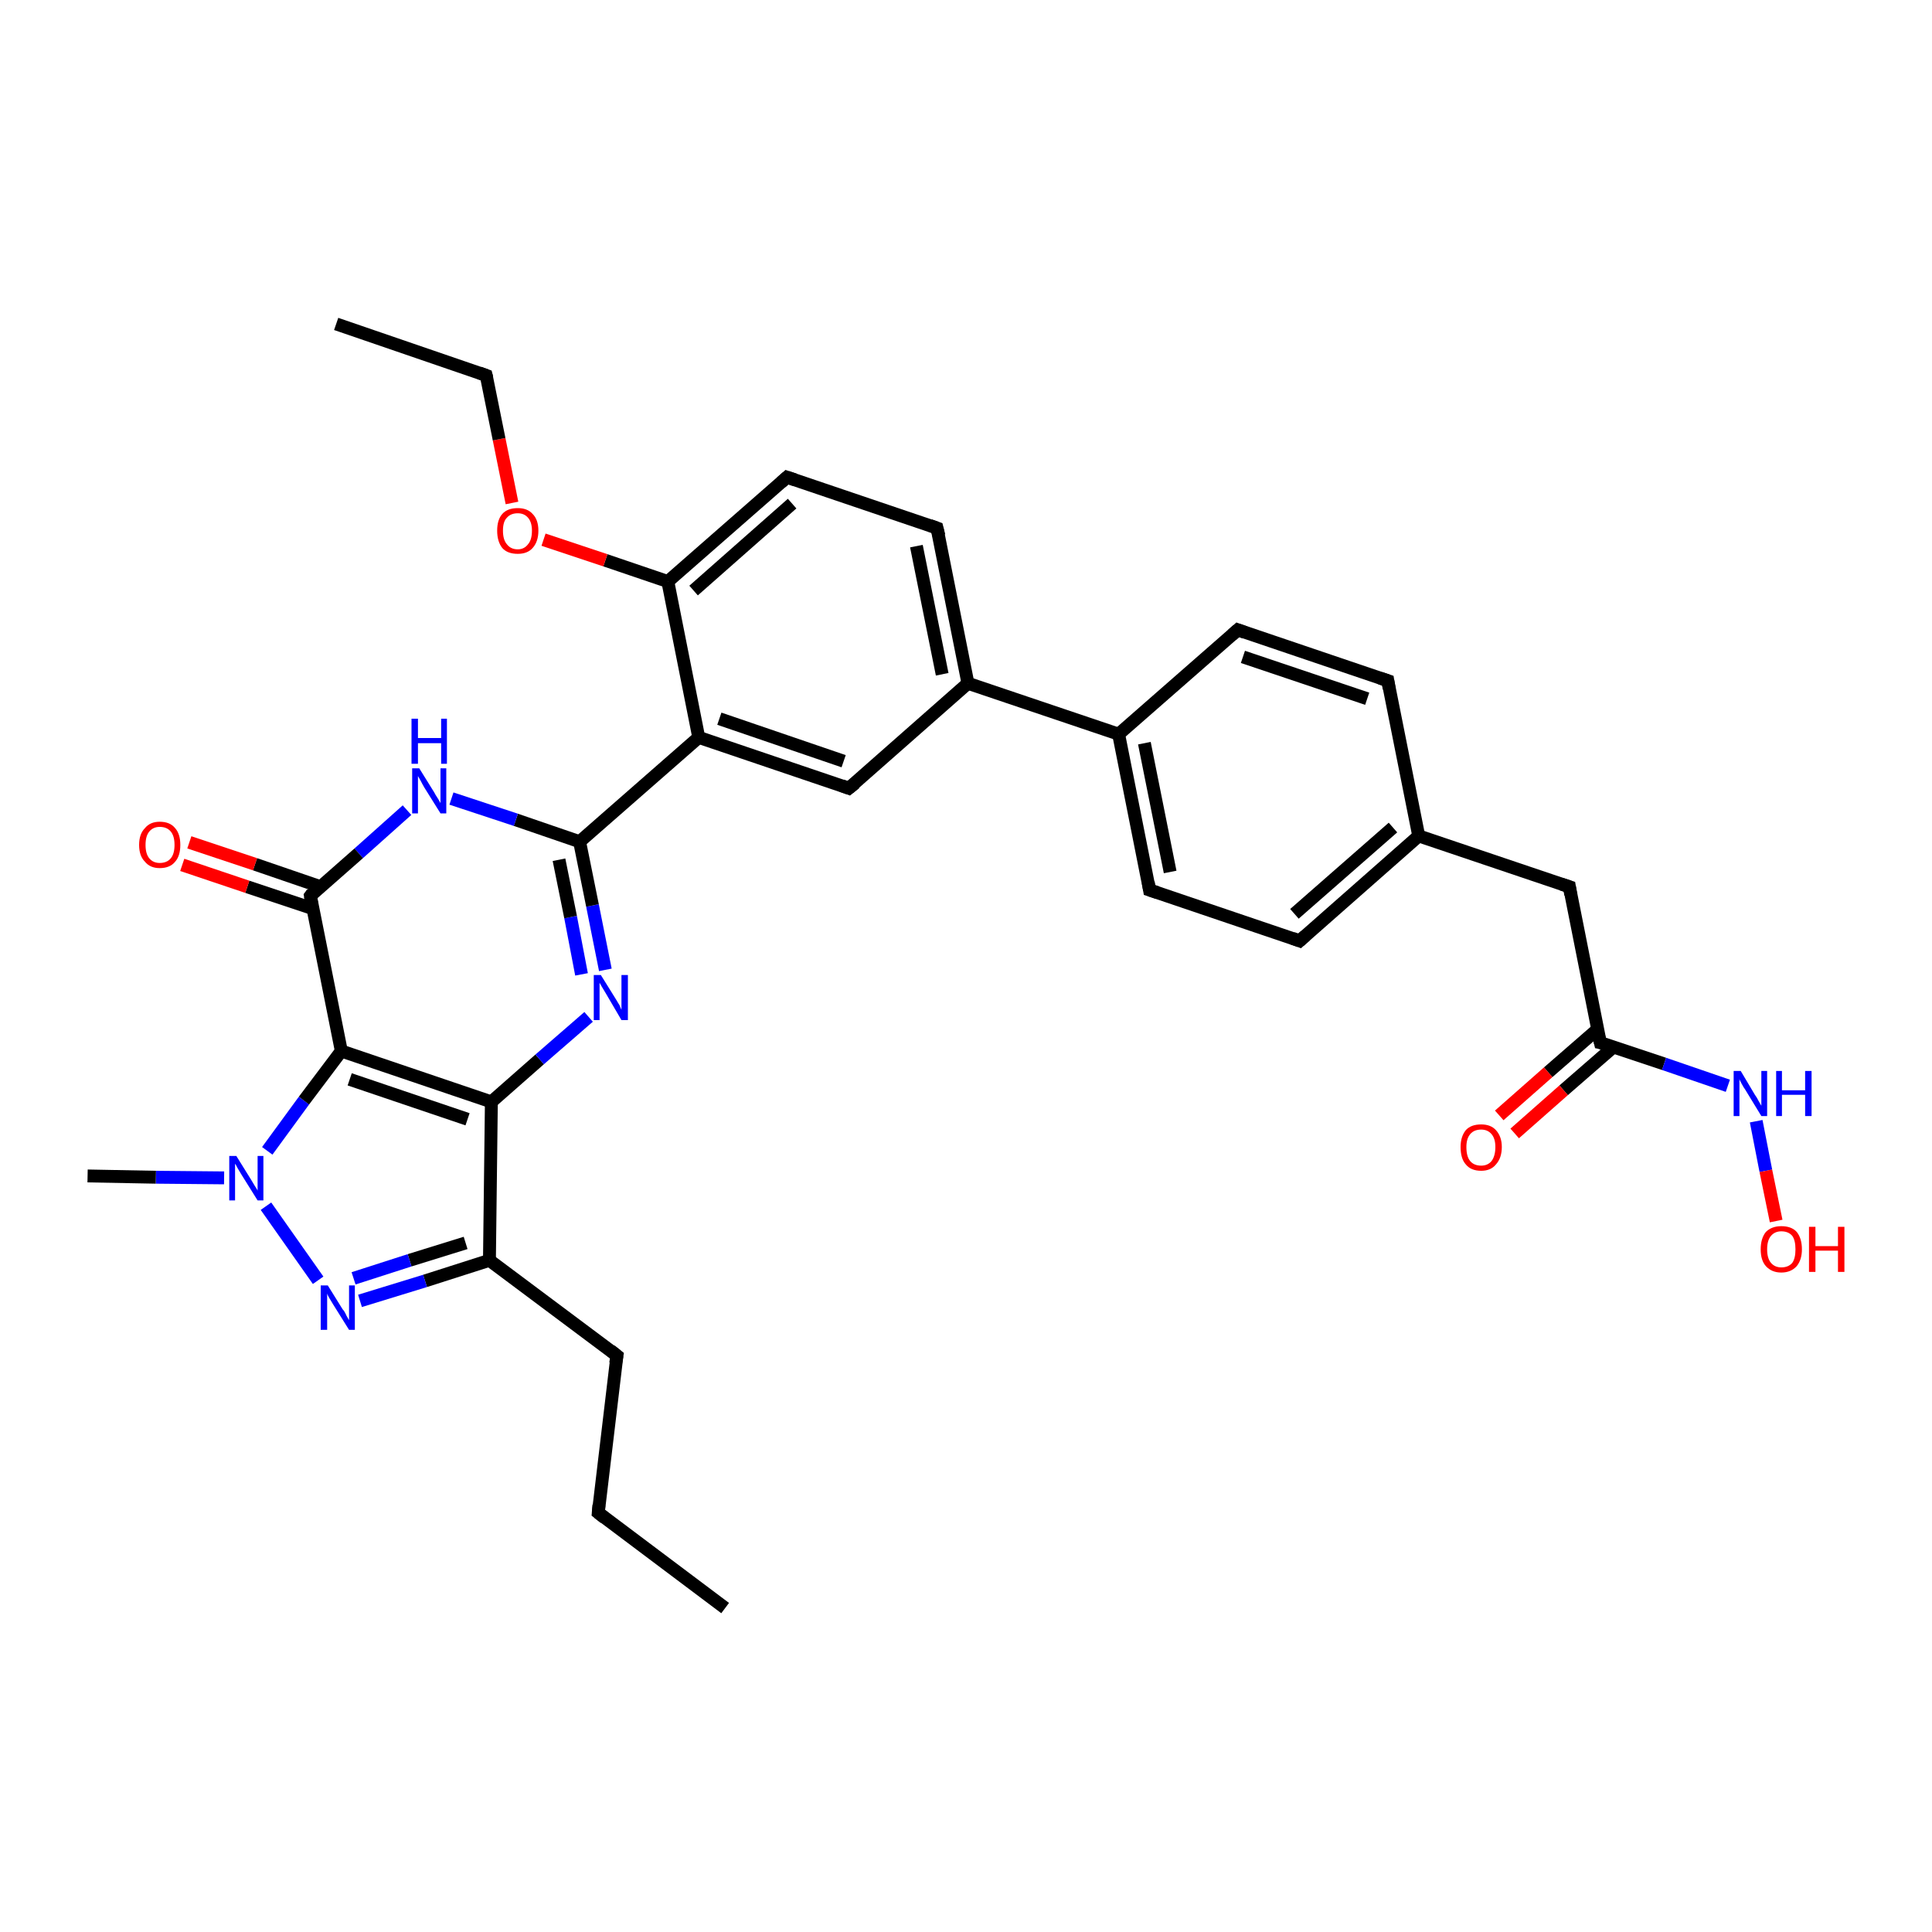 <?xml version='1.0' encoding='iso-8859-1'?>
<svg version='1.1' baseProfile='full'
              xmlns='http://www.w3.org/2000/svg'
                      xmlns:rdkit='http://www.rdkit.org/xml'
                      xmlns:xlink='http://www.w3.org/1999/xlink'
                  xml:space='preserve'
width='300px' height='300px' viewBox='0 0 300 300'>
<!-- END OF HEADER -->
<rect style='opacity:1.0;fill:#FFFFFF;stroke:none' width='300.0' height='300.0' x='0.0' y='0.0'> </rect>
<path class='bond-0 atom-0 atom-1' d='M 112.6,249.7 L 92.9,234.9' style='fill:none;fill-rule:evenodd;stroke:#000000;stroke-width:2.0px;stroke-linecap:butt;stroke-linejoin:miter;stroke-opacity:1' />
<path class='bond-1 atom-1 atom-2' d='M 92.9,234.9 L 95.8,210.5' style='fill:none;fill-rule:evenodd;stroke:#000000;stroke-width:2.0px;stroke-linecap:butt;stroke-linejoin:miter;stroke-opacity:1' />
<path class='bond-2 atom-2 atom-3' d='M 95.8,210.5 L 76.0,195.7' style='fill:none;fill-rule:evenodd;stroke:#000000;stroke-width:2.0px;stroke-linecap:butt;stroke-linejoin:miter;stroke-opacity:1' />
<path class='bond-3 atom-3 atom-4' d='M 76.0,195.7 L 66.0,198.9' style='fill:none;fill-rule:evenodd;stroke:#000000;stroke-width:2.0px;stroke-linecap:butt;stroke-linejoin:miter;stroke-opacity:1' />
<path class='bond-3 atom-3 atom-4' d='M 66.0,198.9 L 55.9,202.0' style='fill:none;fill-rule:evenodd;stroke:#0000FF;stroke-width:2.0px;stroke-linecap:butt;stroke-linejoin:miter;stroke-opacity:1' />
<path class='bond-3 atom-3 atom-4' d='M 72.3,193.0 L 63.6,195.7' style='fill:none;fill-rule:evenodd;stroke:#000000;stroke-width:2.0px;stroke-linecap:butt;stroke-linejoin:miter;stroke-opacity:1' />
<path class='bond-3 atom-3 atom-4' d='M 63.6,195.7 L 54.9,198.5' style='fill:none;fill-rule:evenodd;stroke:#0000FF;stroke-width:2.0px;stroke-linecap:butt;stroke-linejoin:miter;stroke-opacity:1' />
<path class='bond-4 atom-4 atom-5' d='M 49.4,198.8 L 41.3,187.3' style='fill:none;fill-rule:evenodd;stroke:#0000FF;stroke-width:2.0px;stroke-linecap:butt;stroke-linejoin:miter;stroke-opacity:1' />
<path class='bond-5 atom-5 atom-6' d='M 34.8,182.9 L 24.2,182.8' style='fill:none;fill-rule:evenodd;stroke:#0000FF;stroke-width:2.0px;stroke-linecap:butt;stroke-linejoin:miter;stroke-opacity:1' />
<path class='bond-5 atom-5 atom-6' d='M 24.2,182.8 L 13.6,182.6' style='fill:none;fill-rule:evenodd;stroke:#000000;stroke-width:2.0px;stroke-linecap:butt;stroke-linejoin:miter;stroke-opacity:1' />
<path class='bond-6 atom-5 atom-7' d='M 41.5,178.7 L 47.2,170.9' style='fill:none;fill-rule:evenodd;stroke:#0000FF;stroke-width:2.0px;stroke-linecap:butt;stroke-linejoin:miter;stroke-opacity:1' />
<path class='bond-6 atom-5 atom-7' d='M 47.2,170.9 L 53.0,163.2' style='fill:none;fill-rule:evenodd;stroke:#000000;stroke-width:2.0px;stroke-linecap:butt;stroke-linejoin:miter;stroke-opacity:1' />
<path class='bond-7 atom-7 atom-8' d='M 53.0,163.2 L 76.3,171.1' style='fill:none;fill-rule:evenodd;stroke:#000000;stroke-width:2.0px;stroke-linecap:butt;stroke-linejoin:miter;stroke-opacity:1' />
<path class='bond-7 atom-7 atom-8' d='M 54.3,167.6 L 72.6,173.8' style='fill:none;fill-rule:evenodd;stroke:#000000;stroke-width:2.0px;stroke-linecap:butt;stroke-linejoin:miter;stroke-opacity:1' />
<path class='bond-8 atom-8 atom-9' d='M 76.3,171.1 L 83.8,164.5' style='fill:none;fill-rule:evenodd;stroke:#000000;stroke-width:2.0px;stroke-linecap:butt;stroke-linejoin:miter;stroke-opacity:1' />
<path class='bond-8 atom-8 atom-9' d='M 83.8,164.5 L 91.4,157.9' style='fill:none;fill-rule:evenodd;stroke:#0000FF;stroke-width:2.0px;stroke-linecap:butt;stroke-linejoin:miter;stroke-opacity:1' />
<path class='bond-9 atom-9 atom-10' d='M 94.0,150.6 L 92.0,140.6' style='fill:none;fill-rule:evenodd;stroke:#0000FF;stroke-width:2.0px;stroke-linecap:butt;stroke-linejoin:miter;stroke-opacity:1' />
<path class='bond-9 atom-9 atom-10' d='M 92.0,140.6 L 90.0,130.7' style='fill:none;fill-rule:evenodd;stroke:#000000;stroke-width:2.0px;stroke-linecap:butt;stroke-linejoin:miter;stroke-opacity:1' />
<path class='bond-9 atom-9 atom-10' d='M 90.3,151.3 L 88.6,142.4' style='fill:none;fill-rule:evenodd;stroke:#0000FF;stroke-width:2.0px;stroke-linecap:butt;stroke-linejoin:miter;stroke-opacity:1' />
<path class='bond-9 atom-9 atom-10' d='M 88.6,142.4 L 86.8,133.5' style='fill:none;fill-rule:evenodd;stroke:#000000;stroke-width:2.0px;stroke-linecap:butt;stroke-linejoin:miter;stroke-opacity:1' />
<path class='bond-10 atom-10 atom-11' d='M 90.0,130.7 L 80.1,127.3' style='fill:none;fill-rule:evenodd;stroke:#000000;stroke-width:2.0px;stroke-linecap:butt;stroke-linejoin:miter;stroke-opacity:1' />
<path class='bond-10 atom-10 atom-11' d='M 80.1,127.3 L 70.1,124.0' style='fill:none;fill-rule:evenodd;stroke:#0000FF;stroke-width:2.0px;stroke-linecap:butt;stroke-linejoin:miter;stroke-opacity:1' />
<path class='bond-11 atom-11 atom-12' d='M 63.2,125.8 L 55.7,132.5' style='fill:none;fill-rule:evenodd;stroke:#0000FF;stroke-width:2.0px;stroke-linecap:butt;stroke-linejoin:miter;stroke-opacity:1' />
<path class='bond-11 atom-11 atom-12' d='M 55.7,132.5 L 48.2,139.1' style='fill:none;fill-rule:evenodd;stroke:#000000;stroke-width:2.0px;stroke-linecap:butt;stroke-linejoin:miter;stroke-opacity:1' />
<path class='bond-12 atom-12 atom-13' d='M 49.8,137.7 L 39.6,134.2' style='fill:none;fill-rule:evenodd;stroke:#000000;stroke-width:2.0px;stroke-linecap:butt;stroke-linejoin:miter;stroke-opacity:1' />
<path class='bond-12 atom-12 atom-13' d='M 39.6,134.2 L 29.4,130.8' style='fill:none;fill-rule:evenodd;stroke:#FF0000;stroke-width:2.0px;stroke-linecap:butt;stroke-linejoin:miter;stroke-opacity:1' />
<path class='bond-12 atom-12 atom-13' d='M 48.6,141.1 L 38.4,137.7' style='fill:none;fill-rule:evenodd;stroke:#000000;stroke-width:2.0px;stroke-linecap:butt;stroke-linejoin:miter;stroke-opacity:1' />
<path class='bond-12 atom-12 atom-13' d='M 38.4,137.7 L 28.3,134.3' style='fill:none;fill-rule:evenodd;stroke:#FF0000;stroke-width:2.0px;stroke-linecap:butt;stroke-linejoin:miter;stroke-opacity:1' />
<path class='bond-13 atom-10 atom-14' d='M 90.0,130.7 L 108.5,114.5' style='fill:none;fill-rule:evenodd;stroke:#000000;stroke-width:2.0px;stroke-linecap:butt;stroke-linejoin:miter;stroke-opacity:1' />
<path class='bond-14 atom-14 atom-15' d='M 108.5,114.5 L 131.8,122.4' style='fill:none;fill-rule:evenodd;stroke:#000000;stroke-width:2.0px;stroke-linecap:butt;stroke-linejoin:miter;stroke-opacity:1' />
<path class='bond-14 atom-14 atom-15' d='M 111.7,111.6 L 131.0,118.2' style='fill:none;fill-rule:evenodd;stroke:#000000;stroke-width:2.0px;stroke-linecap:butt;stroke-linejoin:miter;stroke-opacity:1' />
<path class='bond-15 atom-15 atom-16' d='M 131.8,122.4 L 150.3,106.1' style='fill:none;fill-rule:evenodd;stroke:#000000;stroke-width:2.0px;stroke-linecap:butt;stroke-linejoin:miter;stroke-opacity:1' />
<path class='bond-16 atom-16 atom-17' d='M 150.3,106.1 L 145.5,82.0' style='fill:none;fill-rule:evenodd;stroke:#000000;stroke-width:2.0px;stroke-linecap:butt;stroke-linejoin:miter;stroke-opacity:1' />
<path class='bond-16 atom-16 atom-17' d='M 146.3,104.7 L 142.3,84.8' style='fill:none;fill-rule:evenodd;stroke:#000000;stroke-width:2.0px;stroke-linecap:butt;stroke-linejoin:miter;stroke-opacity:1' />
<path class='bond-17 atom-17 atom-18' d='M 145.5,82.0 L 122.2,74.1' style='fill:none;fill-rule:evenodd;stroke:#000000;stroke-width:2.0px;stroke-linecap:butt;stroke-linejoin:miter;stroke-opacity:1' />
<path class='bond-18 atom-18 atom-19' d='M 122.2,74.1 L 103.7,90.3' style='fill:none;fill-rule:evenodd;stroke:#000000;stroke-width:2.0px;stroke-linecap:butt;stroke-linejoin:miter;stroke-opacity:1' />
<path class='bond-18 atom-18 atom-19' d='M 123.0,78.2 L 107.7,91.7' style='fill:none;fill-rule:evenodd;stroke:#000000;stroke-width:2.0px;stroke-linecap:butt;stroke-linejoin:miter;stroke-opacity:1' />
<path class='bond-19 atom-19 atom-20' d='M 103.7,90.3 L 94.0,87.0' style='fill:none;fill-rule:evenodd;stroke:#000000;stroke-width:2.0px;stroke-linecap:butt;stroke-linejoin:miter;stroke-opacity:1' />
<path class='bond-19 atom-19 atom-20' d='M 94.0,87.0 L 84.4,83.8' style='fill:none;fill-rule:evenodd;stroke:#FF0000;stroke-width:2.0px;stroke-linecap:butt;stroke-linejoin:miter;stroke-opacity:1' />
<path class='bond-20 atom-20 atom-21' d='M 79.5,78.1 L 77.5,68.2' style='fill:none;fill-rule:evenodd;stroke:#FF0000;stroke-width:2.0px;stroke-linecap:butt;stroke-linejoin:miter;stroke-opacity:1' />
<path class='bond-20 atom-20 atom-21' d='M 77.5,68.2 L 75.5,58.3' style='fill:none;fill-rule:evenodd;stroke:#000000;stroke-width:2.0px;stroke-linecap:butt;stroke-linejoin:miter;stroke-opacity:1' />
<path class='bond-21 atom-21 atom-22' d='M 75.5,58.3 L 52.2,50.3' style='fill:none;fill-rule:evenodd;stroke:#000000;stroke-width:2.0px;stroke-linecap:butt;stroke-linejoin:miter;stroke-opacity:1' />
<path class='bond-22 atom-16 atom-23' d='M 150.3,106.1 L 173.7,114.0' style='fill:none;fill-rule:evenodd;stroke:#000000;stroke-width:2.0px;stroke-linecap:butt;stroke-linejoin:miter;stroke-opacity:1' />
<path class='bond-23 atom-23 atom-24' d='M 173.7,114.0 L 178.5,138.2' style='fill:none;fill-rule:evenodd;stroke:#000000;stroke-width:2.0px;stroke-linecap:butt;stroke-linejoin:miter;stroke-opacity:1' />
<path class='bond-23 atom-23 atom-24' d='M 177.7,115.4 L 181.7,135.4' style='fill:none;fill-rule:evenodd;stroke:#000000;stroke-width:2.0px;stroke-linecap:butt;stroke-linejoin:miter;stroke-opacity:1' />
<path class='bond-24 atom-24 atom-25' d='M 178.5,138.2 L 201.8,146.1' style='fill:none;fill-rule:evenodd;stroke:#000000;stroke-width:2.0px;stroke-linecap:butt;stroke-linejoin:miter;stroke-opacity:1' />
<path class='bond-25 atom-25 atom-26' d='M 201.8,146.1 L 220.3,129.8' style='fill:none;fill-rule:evenodd;stroke:#000000;stroke-width:2.0px;stroke-linecap:butt;stroke-linejoin:miter;stroke-opacity:1' />
<path class='bond-25 atom-25 atom-26' d='M 201.0,141.9 L 216.3,128.5' style='fill:none;fill-rule:evenodd;stroke:#000000;stroke-width:2.0px;stroke-linecap:butt;stroke-linejoin:miter;stroke-opacity:1' />
<path class='bond-26 atom-26 atom-27' d='M 220.3,129.8 L 243.7,137.7' style='fill:none;fill-rule:evenodd;stroke:#000000;stroke-width:2.0px;stroke-linecap:butt;stroke-linejoin:miter;stroke-opacity:1' />
<path class='bond-27 atom-27 atom-28' d='M 243.7,137.7 L 248.5,161.9' style='fill:none;fill-rule:evenodd;stroke:#000000;stroke-width:2.0px;stroke-linecap:butt;stroke-linejoin:miter;stroke-opacity:1' />
<path class='bond-28 atom-28 atom-29' d='M 248.1,159.8 L 240.4,166.5' style='fill:none;fill-rule:evenodd;stroke:#000000;stroke-width:2.0px;stroke-linecap:butt;stroke-linejoin:miter;stroke-opacity:1' />
<path class='bond-28 atom-28 atom-29' d='M 240.4,166.5 L 232.8,173.2' style='fill:none;fill-rule:evenodd;stroke:#FF0000;stroke-width:2.0px;stroke-linecap:butt;stroke-linejoin:miter;stroke-opacity:1' />
<path class='bond-28 atom-28 atom-29' d='M 250.5,162.6 L 242.8,169.3' style='fill:none;fill-rule:evenodd;stroke:#000000;stroke-width:2.0px;stroke-linecap:butt;stroke-linejoin:miter;stroke-opacity:1' />
<path class='bond-28 atom-28 atom-29' d='M 242.8,169.3 L 235.2,176.0' style='fill:none;fill-rule:evenodd;stroke:#FF0000;stroke-width:2.0px;stroke-linecap:butt;stroke-linejoin:miter;stroke-opacity:1' />
<path class='bond-29 atom-28 atom-30' d='M 248.5,161.9 L 258.4,165.2' style='fill:none;fill-rule:evenodd;stroke:#000000;stroke-width:2.0px;stroke-linecap:butt;stroke-linejoin:miter;stroke-opacity:1' />
<path class='bond-29 atom-28 atom-30' d='M 258.4,165.2 L 268.3,168.6' style='fill:none;fill-rule:evenodd;stroke:#0000FF;stroke-width:2.0px;stroke-linecap:butt;stroke-linejoin:miter;stroke-opacity:1' />
<path class='bond-30 atom-30 atom-31' d='M 272.7,174.1 L 274.2,181.8' style='fill:none;fill-rule:evenodd;stroke:#0000FF;stroke-width:2.0px;stroke-linecap:butt;stroke-linejoin:miter;stroke-opacity:1' />
<path class='bond-30 atom-30 atom-31' d='M 274.2,181.8 L 275.8,189.6' style='fill:none;fill-rule:evenodd;stroke:#FF0000;stroke-width:2.0px;stroke-linecap:butt;stroke-linejoin:miter;stroke-opacity:1' />
<path class='bond-31 atom-26 atom-32' d='M 220.3,129.8 L 215.5,105.7' style='fill:none;fill-rule:evenodd;stroke:#000000;stroke-width:2.0px;stroke-linecap:butt;stroke-linejoin:miter;stroke-opacity:1' />
<path class='bond-32 atom-32 atom-33' d='M 215.5,105.7 L 192.2,97.8' style='fill:none;fill-rule:evenodd;stroke:#000000;stroke-width:2.0px;stroke-linecap:butt;stroke-linejoin:miter;stroke-opacity:1' />
<path class='bond-32 atom-32 atom-33' d='M 212.3,108.5 L 193.0,102.0' style='fill:none;fill-rule:evenodd;stroke:#000000;stroke-width:2.0px;stroke-linecap:butt;stroke-linejoin:miter;stroke-opacity:1' />
<path class='bond-33 atom-8 atom-3' d='M 76.3,171.1 L 76.0,195.7' style='fill:none;fill-rule:evenodd;stroke:#000000;stroke-width:2.0px;stroke-linecap:butt;stroke-linejoin:miter;stroke-opacity:1' />
<path class='bond-34 atom-19 atom-14' d='M 103.7,90.3 L 108.5,114.5' style='fill:none;fill-rule:evenodd;stroke:#000000;stroke-width:2.0px;stroke-linecap:butt;stroke-linejoin:miter;stroke-opacity:1' />
<path class='bond-35 atom-33 atom-23' d='M 192.2,97.8 L 173.7,114.0' style='fill:none;fill-rule:evenodd;stroke:#000000;stroke-width:2.0px;stroke-linecap:butt;stroke-linejoin:miter;stroke-opacity:1' />
<path class='bond-36 atom-12 atom-7' d='M 48.2,139.1 L 53.0,163.2' style='fill:none;fill-rule:evenodd;stroke:#000000;stroke-width:2.0px;stroke-linecap:butt;stroke-linejoin:miter;stroke-opacity:1' />
<path d='M 93.9,235.7 L 92.9,234.9 L 93.0,233.7' style='fill:none;stroke:#000000;stroke-width:2.0px;stroke-linecap:butt;stroke-linejoin:miter;stroke-opacity:1;' />
<path d='M 95.6,211.7 L 95.8,210.5 L 94.8,209.7' style='fill:none;stroke:#000000;stroke-width:2.0px;stroke-linecap:butt;stroke-linejoin:miter;stroke-opacity:1;' />
<path d='M 48.5,138.7 L 48.2,139.1 L 48.4,140.3' style='fill:none;stroke:#000000;stroke-width:2.0px;stroke-linecap:butt;stroke-linejoin:miter;stroke-opacity:1;' />
<path d='M 130.7,122.0 L 131.8,122.4 L 132.8,121.6' style='fill:none;stroke:#000000;stroke-width:2.0px;stroke-linecap:butt;stroke-linejoin:miter;stroke-opacity:1;' />
<path d='M 145.8,83.2 L 145.5,82.0 L 144.4,81.6' style='fill:none;stroke:#000000;stroke-width:2.0px;stroke-linecap:butt;stroke-linejoin:miter;stroke-opacity:1;' />
<path d='M 123.4,74.5 L 122.2,74.1 L 121.3,74.9' style='fill:none;stroke:#000000;stroke-width:2.0px;stroke-linecap:butt;stroke-linejoin:miter;stroke-opacity:1;' />
<path d='M 75.6,58.7 L 75.5,58.3 L 74.4,57.9' style='fill:none;stroke:#000000;stroke-width:2.0px;stroke-linecap:butt;stroke-linejoin:miter;stroke-opacity:1;' />
<path d='M 178.3,137.0 L 178.5,138.2 L 179.7,138.6' style='fill:none;stroke:#000000;stroke-width:2.0px;stroke-linecap:butt;stroke-linejoin:miter;stroke-opacity:1;' />
<path d='M 200.7,145.7 L 201.8,146.1 L 202.7,145.3' style='fill:none;stroke:#000000;stroke-width:2.0px;stroke-linecap:butt;stroke-linejoin:miter;stroke-opacity:1;' />
<path d='M 242.5,137.3 L 243.7,137.7 L 243.9,138.9' style='fill:none;stroke:#000000;stroke-width:2.0px;stroke-linecap:butt;stroke-linejoin:miter;stroke-opacity:1;' />
<path d='M 248.2,160.7 L 248.5,161.9 L 249.0,162.0' style='fill:none;stroke:#000000;stroke-width:2.0px;stroke-linecap:butt;stroke-linejoin:miter;stroke-opacity:1;' />
<path d='M 215.7,106.9 L 215.5,105.7 L 214.3,105.3' style='fill:none;stroke:#000000;stroke-width:2.0px;stroke-linecap:butt;stroke-linejoin:miter;stroke-opacity:1;' />
<path d='M 193.3,98.2 L 192.2,97.8 L 191.3,98.6' style='fill:none;stroke:#000000;stroke-width:2.0px;stroke-linecap:butt;stroke-linejoin:miter;stroke-opacity:1;' />
<path class='atom-4' d='M 50.9 199.6
L 53.2 203.3
Q 53.5 203.6, 53.8 204.3
Q 54.2 205.0, 54.2 205.0
L 54.2 199.6
L 55.1 199.6
L 55.1 206.5
L 54.2 206.5
L 51.7 202.5
Q 51.4 202.0, 51.1 201.5
Q 50.8 201.0, 50.8 200.8
L 50.8 206.5
L 49.8 206.5
L 49.8 199.6
L 50.9 199.6
' fill='#0000FF'/>
<path class='atom-5' d='M 36.7 179.5
L 39.0 183.2
Q 39.2 183.5, 39.6 184.2
Q 40.0 184.8, 40.0 184.9
L 40.0 179.5
L 40.9 179.5
L 40.9 186.4
L 40.0 186.4
L 37.5 182.4
Q 37.2 181.9, 36.9 181.4
Q 36.6 180.8, 36.5 180.7
L 36.5 186.4
L 35.6 186.4
L 35.6 179.5
L 36.7 179.5
' fill='#0000FF'/>
<path class='atom-9' d='M 93.3 151.4
L 95.6 155.1
Q 95.8 155.4, 96.2 156.1
Q 96.5 156.8, 96.5 156.8
L 96.5 151.4
L 97.5 151.4
L 97.5 158.4
L 96.5 158.4
L 94.1 154.3
Q 93.8 153.8, 93.5 153.3
Q 93.2 152.8, 93.1 152.6
L 93.1 158.4
L 92.2 158.4
L 92.2 151.4
L 93.3 151.4
' fill='#0000FF'/>
<path class='atom-11' d='M 65.1 119.3
L 67.4 123.0
Q 67.6 123.4, 68.0 124.0
Q 68.4 124.7, 68.4 124.7
L 68.4 119.3
L 69.3 119.3
L 69.3 126.3
L 68.4 126.3
L 65.9 122.3
Q 65.6 121.8, 65.3 121.2
Q 65.0 120.7, 64.9 120.5
L 64.9 126.3
L 64.0 126.3
L 64.0 119.3
L 65.1 119.3
' fill='#0000FF'/>
<path class='atom-11' d='M 63.9 111.6
L 64.9 111.6
L 64.9 114.6
L 68.5 114.6
L 68.5 111.6
L 69.4 111.6
L 69.4 118.6
L 68.5 118.6
L 68.5 115.4
L 64.9 115.4
L 64.9 118.6
L 63.9 118.6
L 63.9 111.6
' fill='#0000FF'/>
<path class='atom-13' d='M 21.6 131.2
Q 21.6 129.5, 22.5 128.6
Q 23.3 127.6, 24.8 127.6
Q 26.4 127.6, 27.2 128.6
Q 28.0 129.5, 28.0 131.2
Q 28.0 132.9, 27.2 133.8
Q 26.4 134.8, 24.8 134.8
Q 23.3 134.8, 22.5 133.8
Q 21.6 132.9, 21.6 131.2
M 24.8 134.0
Q 25.9 134.0, 26.5 133.3
Q 27.1 132.6, 27.1 131.2
Q 27.1 129.8, 26.5 129.1
Q 25.9 128.4, 24.8 128.4
Q 23.8 128.4, 23.2 129.1
Q 22.6 129.8, 22.6 131.2
Q 22.6 132.6, 23.2 133.3
Q 23.8 134.0, 24.8 134.0
' fill='#FF0000'/>
<path class='atom-20' d='M 77.2 82.4
Q 77.2 80.7, 78.0 79.8
Q 78.8 78.9, 80.4 78.9
Q 81.9 78.9, 82.7 79.8
Q 83.6 80.7, 83.6 82.4
Q 83.6 84.1, 82.7 85.1
Q 81.9 86.0, 80.4 86.0
Q 78.8 86.0, 78.0 85.1
Q 77.2 84.1, 77.2 82.4
M 80.4 85.3
Q 81.4 85.3, 82.0 84.5
Q 82.6 83.8, 82.6 82.4
Q 82.6 81.1, 82.0 80.4
Q 81.4 79.7, 80.4 79.7
Q 79.3 79.7, 78.7 80.4
Q 78.1 81.0, 78.1 82.4
Q 78.1 83.8, 78.7 84.5
Q 79.3 85.3, 80.4 85.3
' fill='#FF0000'/>
<path class='atom-29' d='M 226.8 178.1
Q 226.8 176.5, 227.6 175.5
Q 228.4 174.6, 230.0 174.6
Q 231.5 174.6, 232.3 175.5
Q 233.2 176.5, 233.2 178.1
Q 233.2 179.8, 232.3 180.8
Q 231.5 181.8, 230.0 181.8
Q 228.4 181.8, 227.6 180.8
Q 226.8 179.9, 226.8 178.1
M 230.0 181.0
Q 231.0 181.0, 231.6 180.3
Q 232.2 179.5, 232.2 178.1
Q 232.2 176.8, 231.6 176.1
Q 231.0 175.4, 230.0 175.4
Q 228.9 175.4, 228.3 176.1
Q 227.7 176.8, 227.7 178.1
Q 227.7 179.6, 228.3 180.3
Q 228.9 181.0, 230.0 181.0
' fill='#FF0000'/>
<path class='atom-30' d='M 270.3 166.3
L 272.5 170.0
Q 272.8 170.4, 273.1 171.0
Q 273.5 171.7, 273.5 171.7
L 273.5 166.3
L 274.4 166.3
L 274.4 173.3
L 273.5 173.3
L 271.0 169.2
Q 270.7 168.8, 270.4 168.2
Q 270.1 167.7, 270.1 167.5
L 270.1 173.3
L 269.2 173.3
L 269.2 166.3
L 270.3 166.3
' fill='#0000FF'/>
<path class='atom-30' d='M 275.8 166.3
L 276.7 166.3
L 276.7 169.3
L 280.3 169.3
L 280.3 166.3
L 281.3 166.3
L 281.3 173.3
L 280.3 173.3
L 280.3 170.0
L 276.7 170.0
L 276.7 173.3
L 275.8 173.3
L 275.8 166.3
' fill='#0000FF'/>
<path class='atom-31' d='M 273.4 194.0
Q 273.4 192.3, 274.2 191.3
Q 275.1 190.4, 276.6 190.4
Q 278.2 190.4, 279.0 191.3
Q 279.8 192.3, 279.8 194.0
Q 279.8 195.6, 279.0 196.6
Q 278.1 197.6, 276.6 197.6
Q 275.1 197.6, 274.2 196.6
Q 273.4 195.7, 273.4 194.0
M 276.6 196.8
Q 277.7 196.8, 278.3 196.1
Q 278.8 195.4, 278.8 194.0
Q 278.8 192.6, 278.3 191.9
Q 277.7 191.2, 276.6 191.2
Q 275.6 191.2, 275.0 191.9
Q 274.4 192.6, 274.4 194.0
Q 274.4 195.4, 275.0 196.1
Q 275.6 196.8, 276.6 196.8
' fill='#FF0000'/>
<path class='atom-31' d='M 280.9 190.5
L 281.9 190.5
L 281.9 193.5
L 285.4 193.5
L 285.4 190.5
L 286.4 190.5
L 286.4 197.5
L 285.4 197.5
L 285.4 194.2
L 281.9 194.2
L 281.9 197.5
L 280.9 197.5
L 280.9 190.5
' fill='#FF0000'/>
</svg>
